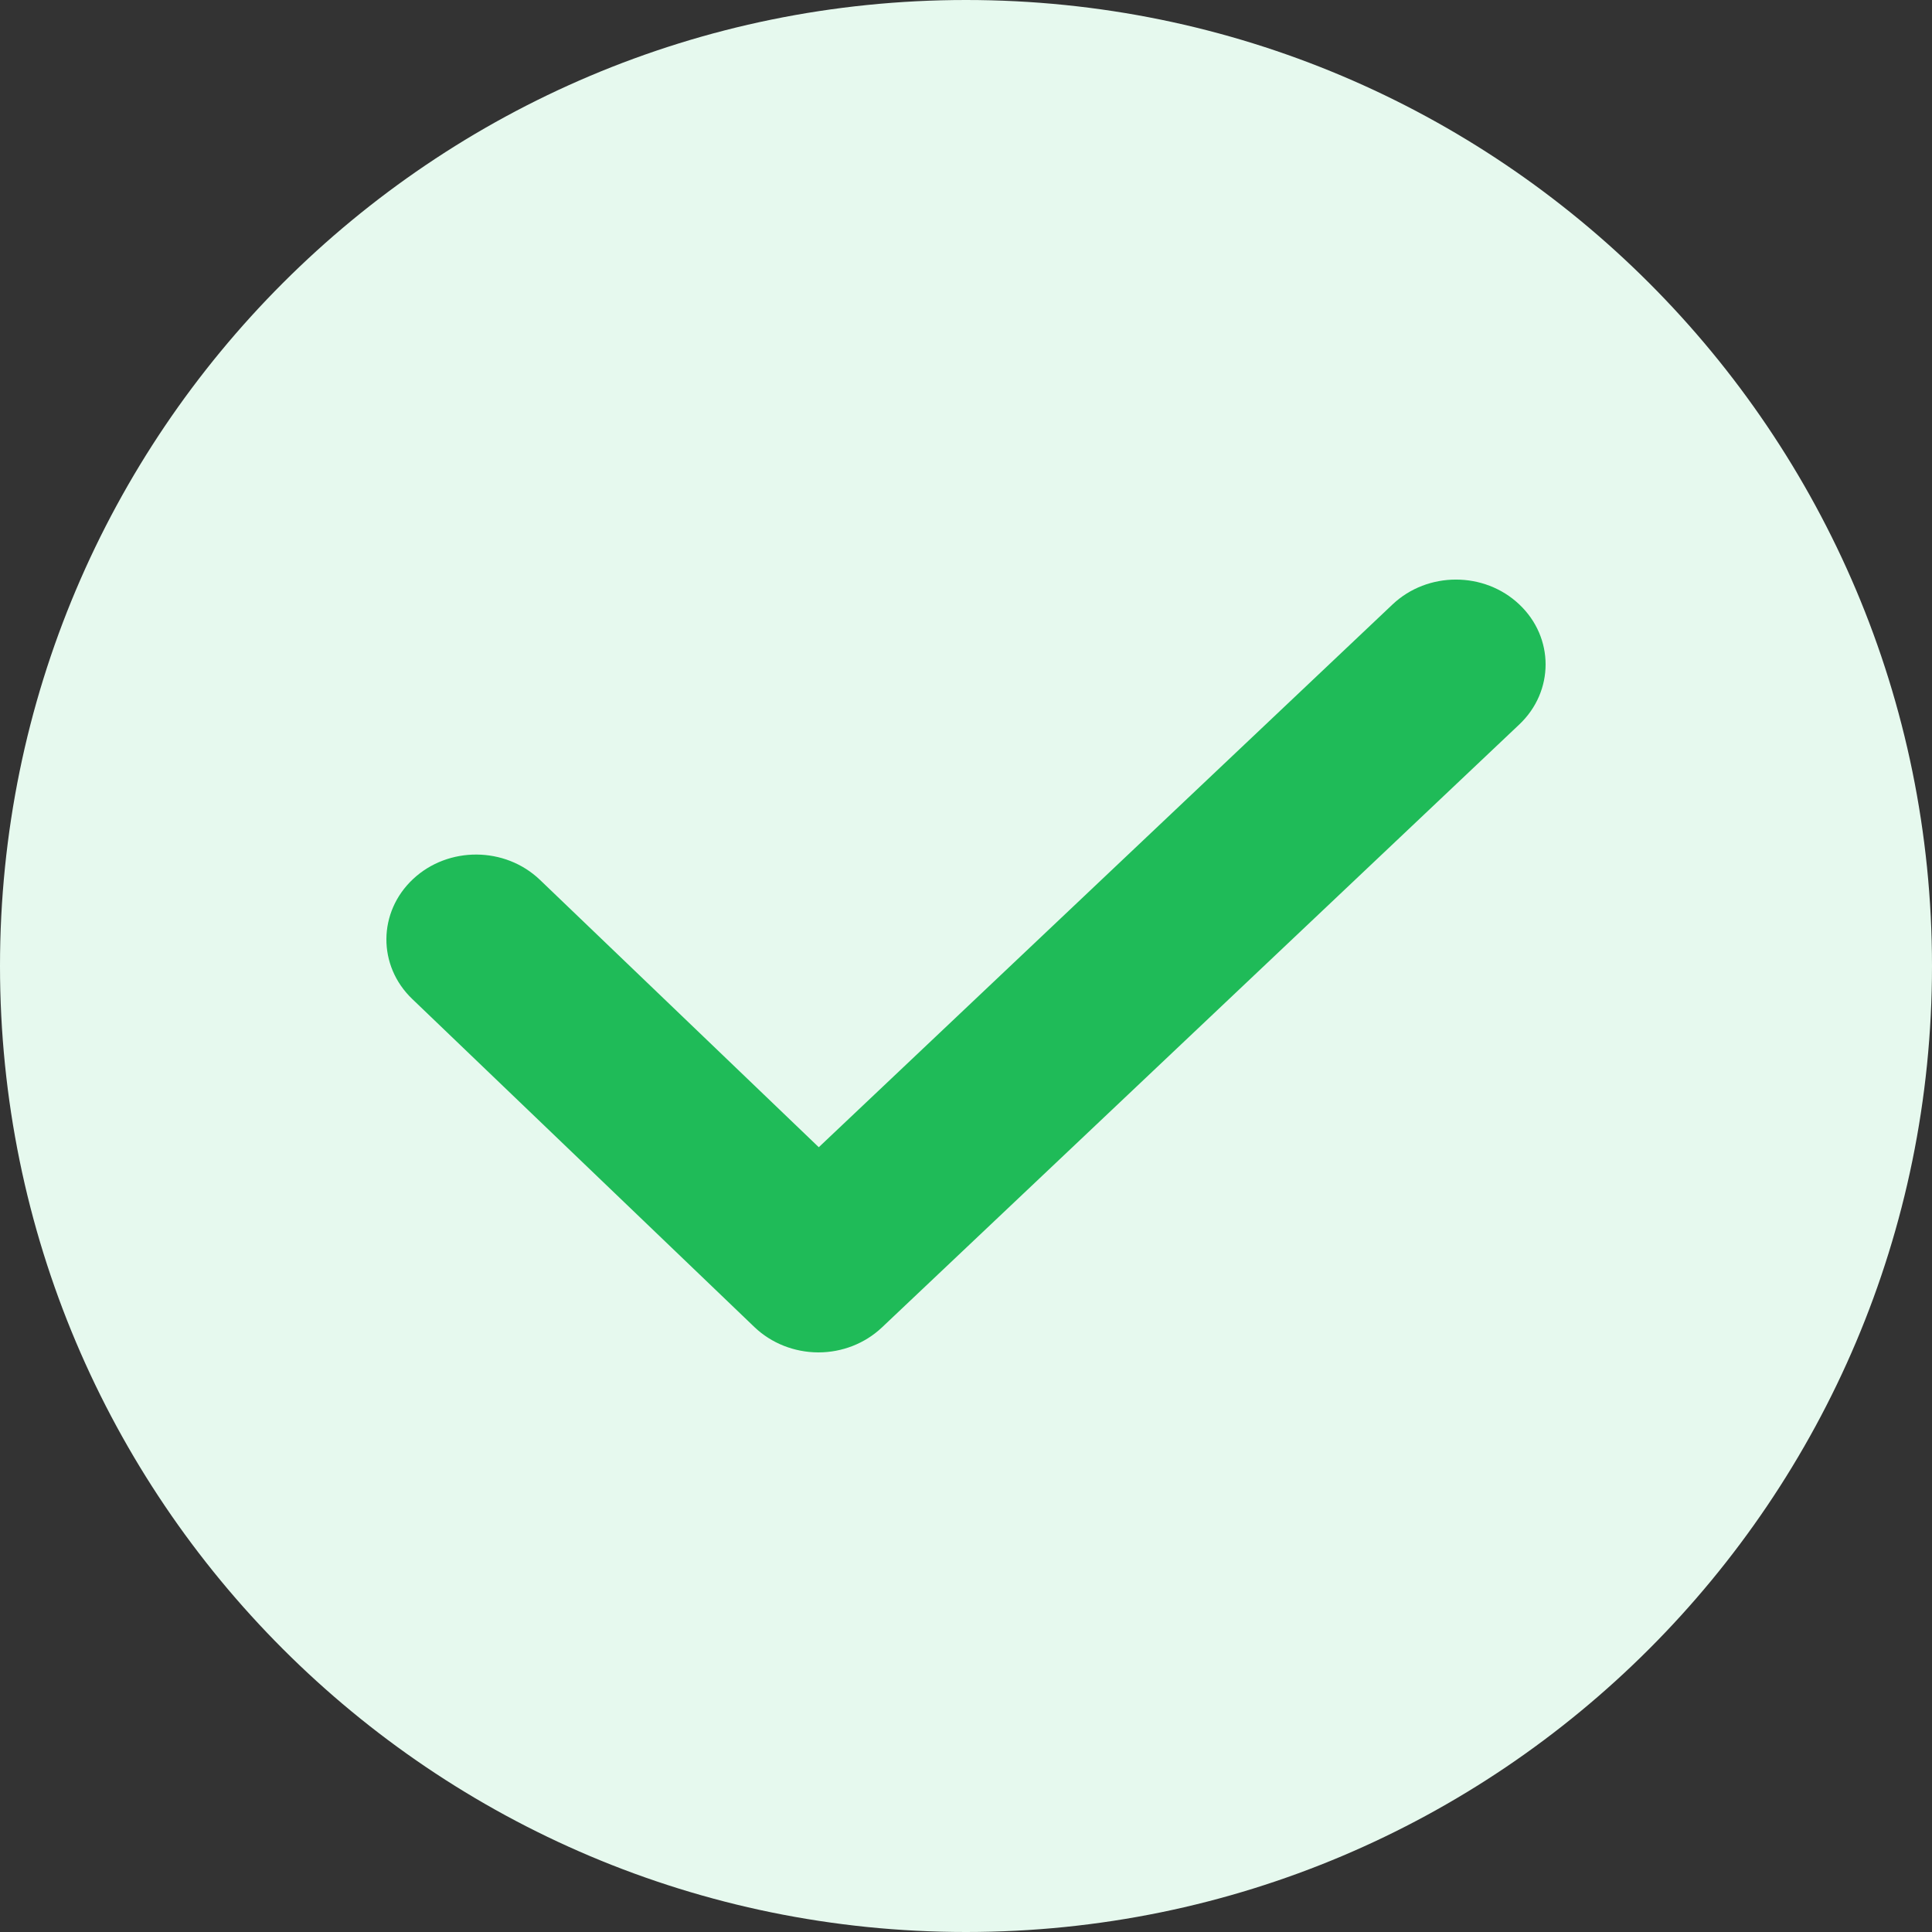 <svg width="30" height="30" viewBox="0 0 30 30" fill="none" xmlns="http://www.w3.org/2000/svg">
<rect x="0" y="0" width="30" height="30" fill="#333333" stroke="none"/>
<path d="M15 30C23.284 30 30 23.284 30 15C30 6.716 23.284 0 15 0C6.716 0 0 6.716 0 15C0 23.284 6.716 30 15 30Z" fill="#E6F9EE"/>
<path d="M12.707 21H12.703C12.332 20.998 11.977 20.857 11.716 20.608L6.401 15.512C5.861 14.995 5.867 14.161 6.415 13.649C6.962 13.138 7.843 13.144 8.384 13.662L12.714 17.814L21.623 9.386C22.167 8.871 23.049 8.871 23.592 9.386C24.136 9.9 24.136 10.734 23.592 11.249L13.693 20.614C13.431 20.861 13.077 21 12.708 21L12.707 21Z" fill="#1FBB58"/>
</svg>
